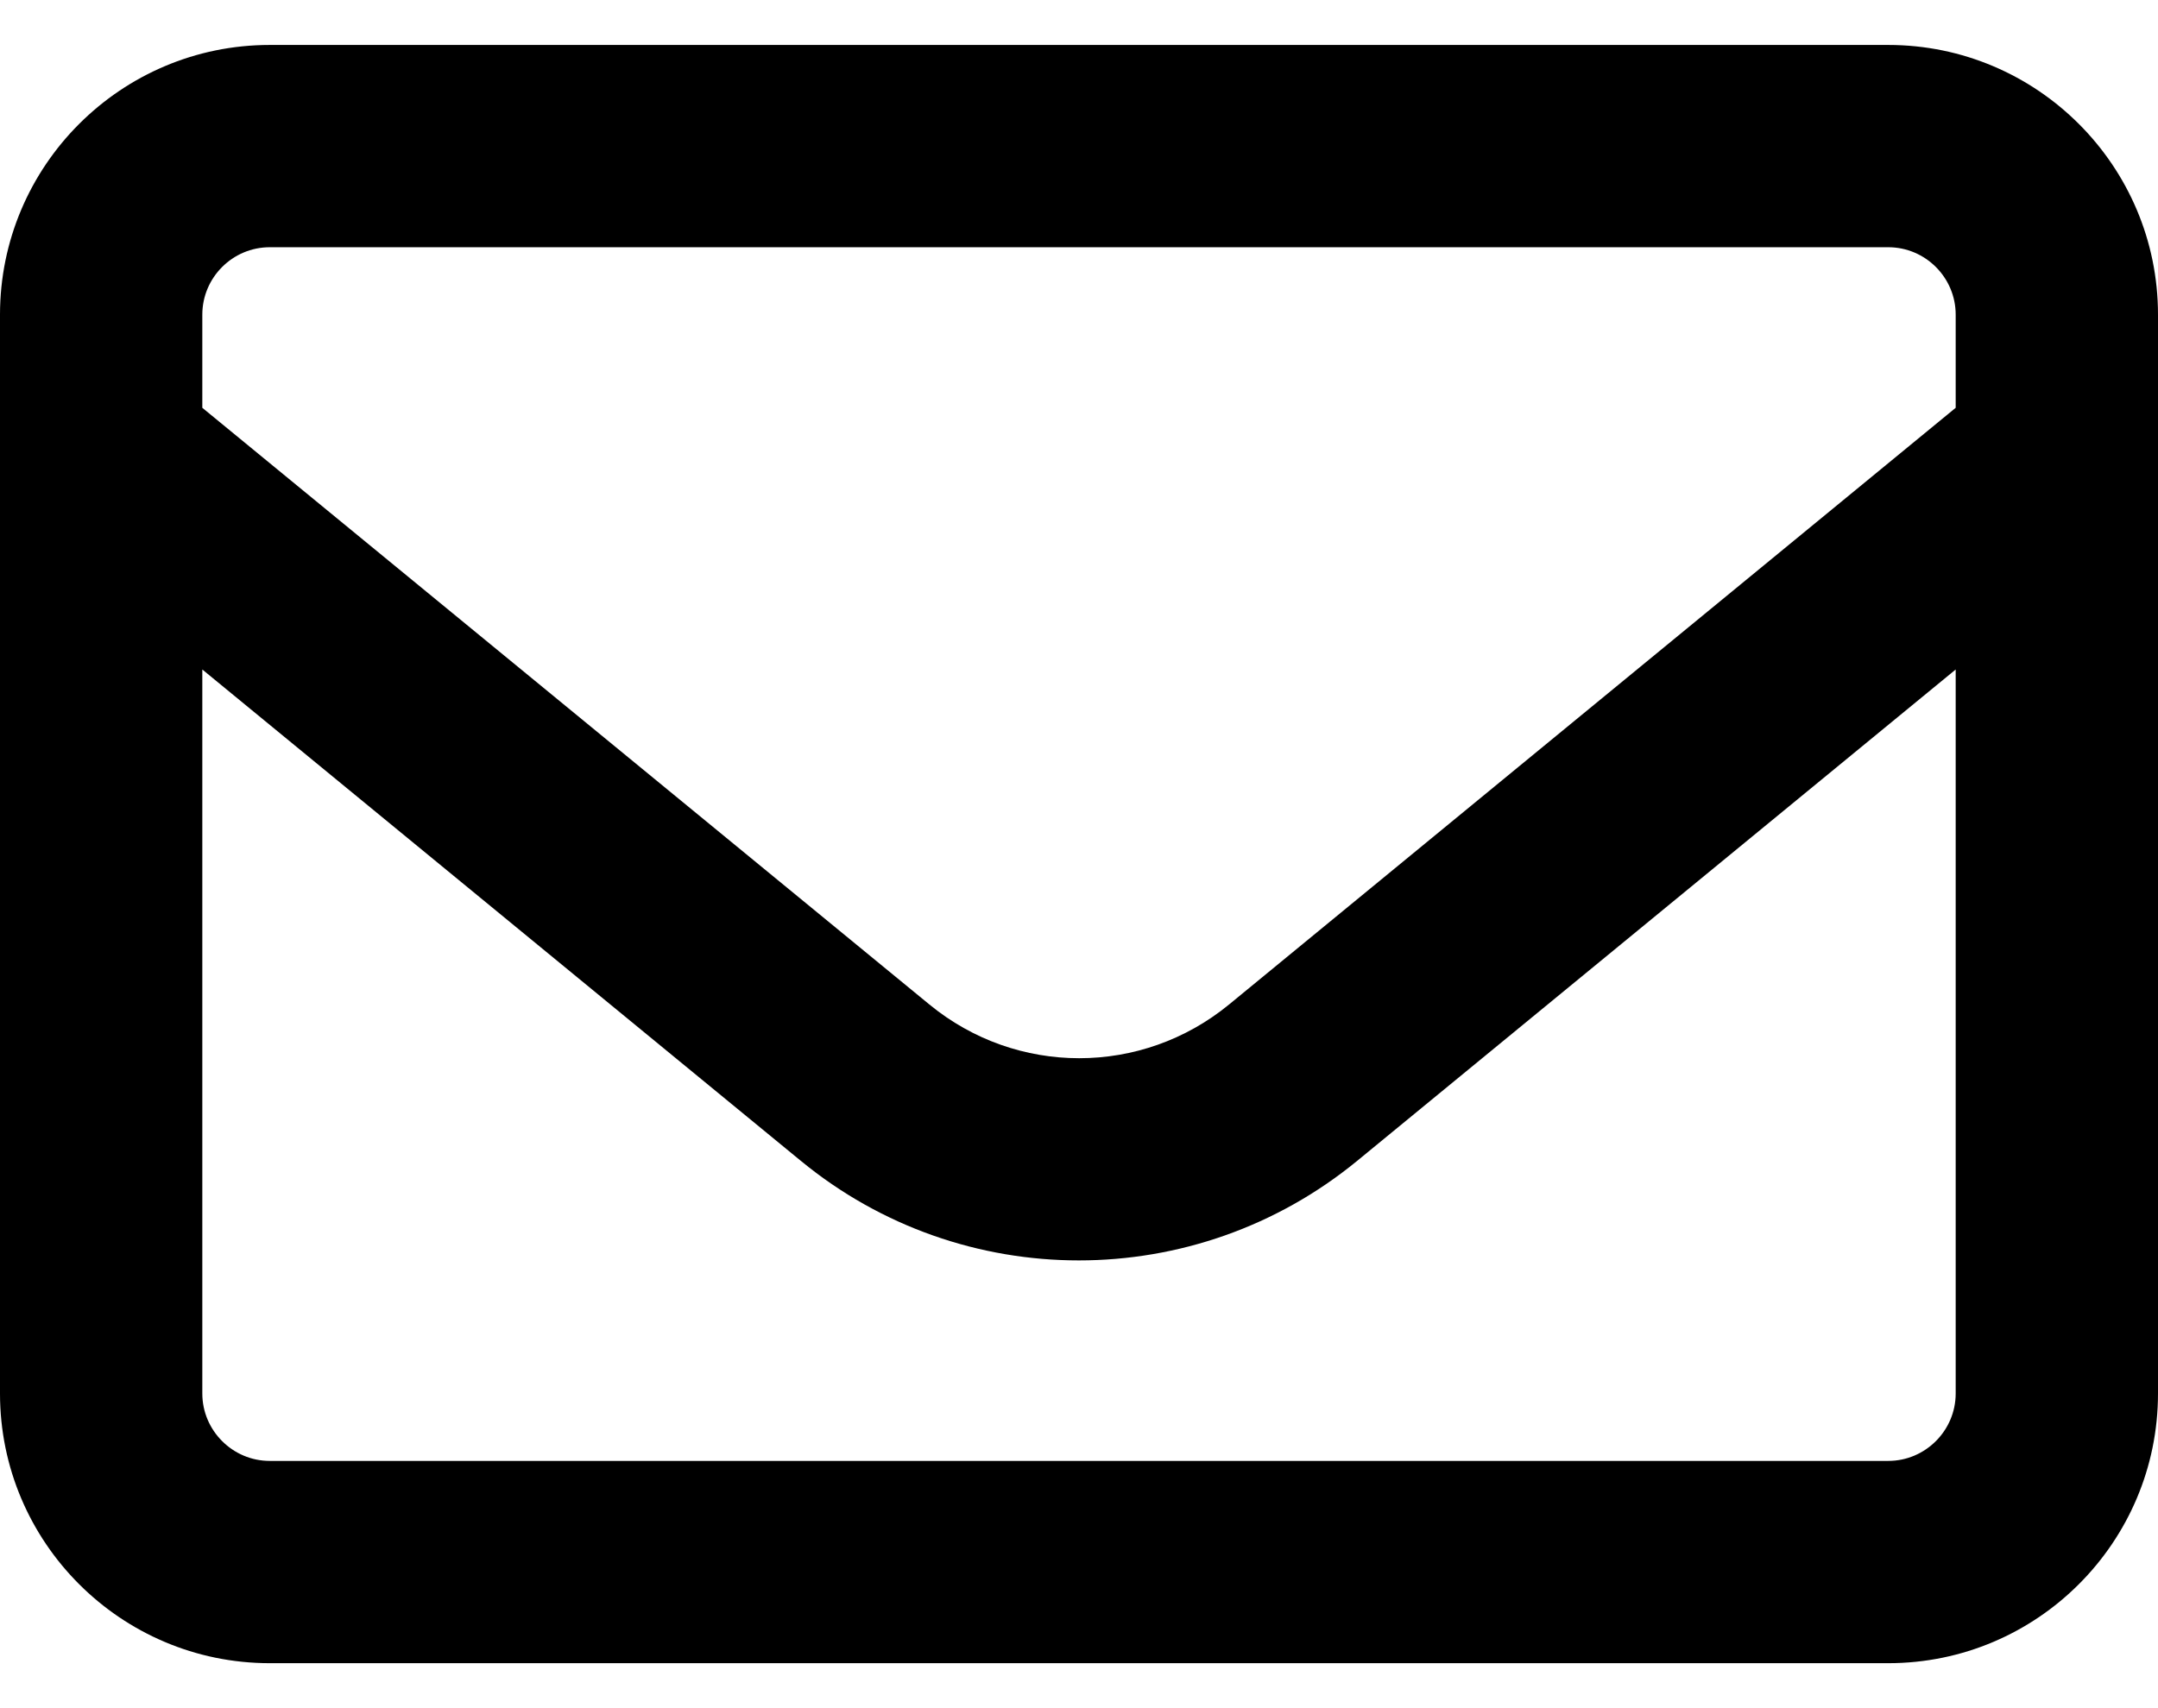 <?xml version="1.0" encoding="UTF-8"?>
<svg xmlns="http://www.w3.org/2000/svg" width="24" height="19" viewBox="0 0 24 19" fill="none">
  <path d="M3 2.75C2.587 2.75 2.25 3.087 2.25 3.5V4.536L10.336 11.173C11.306 11.97 12.698 11.97 13.669 11.173L21.75 4.536V3.5C21.75 3.087 21.413 2.75 21 2.75H3ZM2.25 7.447V15.5C2.25 15.912 2.587 16.25 3 16.25H21C21.413 16.25 21.75 15.912 21.75 15.5V7.447L15.094 12.912C13.294 14.389 10.702 14.389 8.906 12.912L2.25 7.447ZM0 3.5C0 1.845 1.345 0.5 3 0.5H21C22.655 0.5 24 1.845 24 3.5V15.5C24 17.155 22.655 18.5 21 18.5H3C1.345 18.5 0 17.155 0 15.5V3.5Z" fill="black"></path>
</svg>
